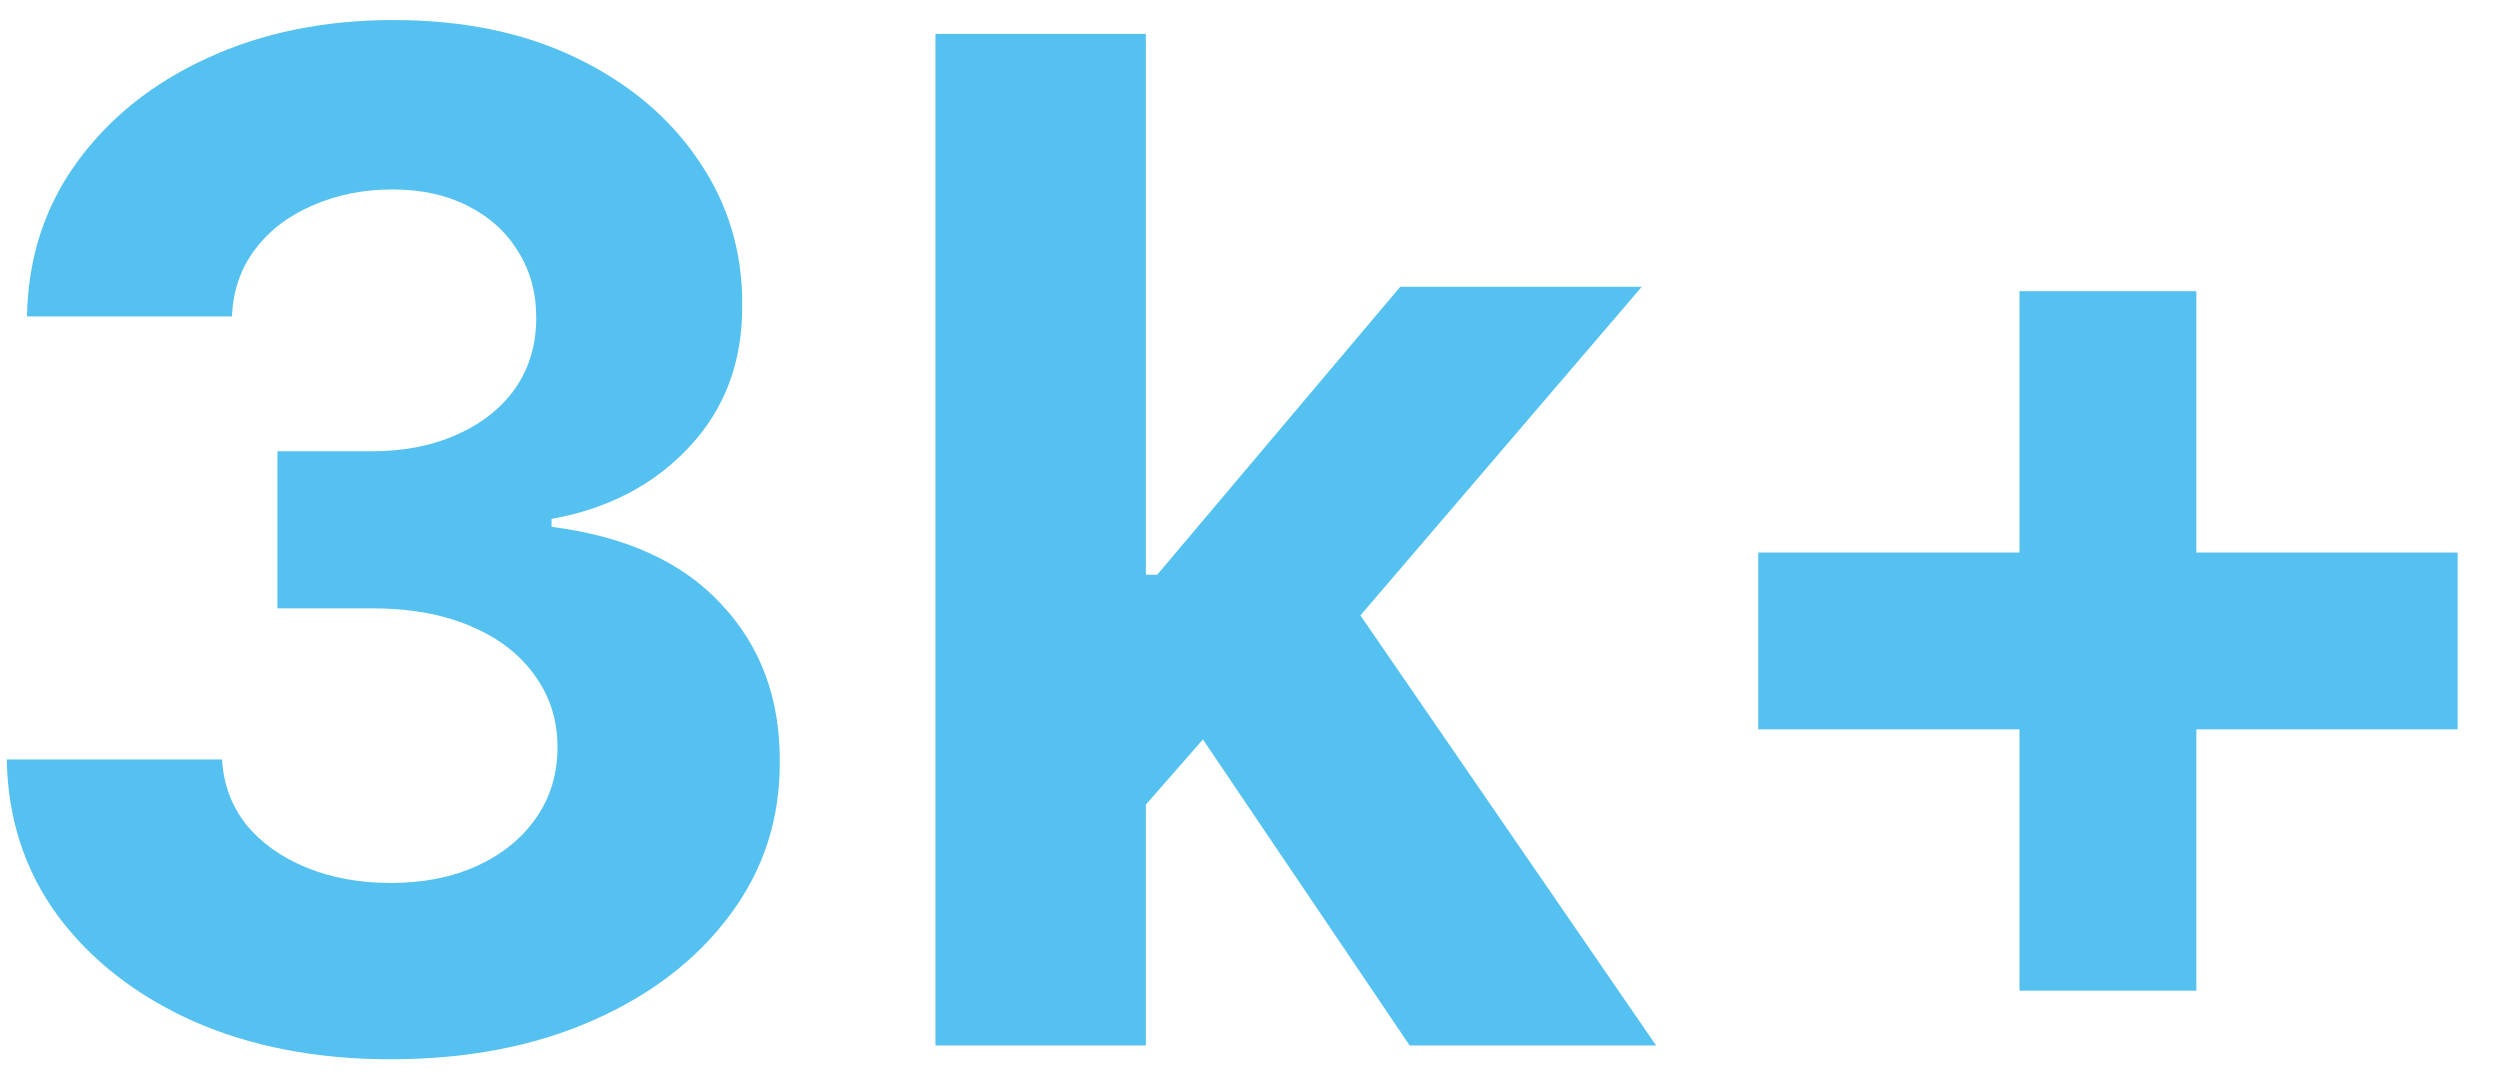 <svg width="55" height="24" viewBox="0 0 55 24" fill="none" xmlns="http://www.w3.org/2000/svg">
<path d="M8.592 23.304C6.969 23.304 5.524 23.025 4.256 22.468C2.996 21.902 2 21.127 1.268 20.142C0.543 19.15 0.17 18.005 0.149 16.708H4.886C4.915 17.252 5.093 17.73 5.419 18.143C5.752 18.548 6.194 18.863 6.745 19.088C7.295 19.313 7.915 19.425 8.603 19.425C9.32 19.425 9.954 19.298 10.504 19.045C11.055 18.791 11.486 18.44 11.797 17.991C12.109 17.541 12.265 17.023 12.265 16.437C12.265 15.843 12.098 15.317 11.765 14.861C11.439 14.397 10.968 14.035 10.352 13.774C9.744 13.514 9.019 13.383 8.179 13.383H6.103V9.928H8.179C8.889 9.928 9.516 9.804 10.059 9.558C10.609 9.312 11.037 8.971 11.341 8.537C11.645 8.095 11.797 7.58 11.797 6.994C11.797 6.436 11.664 5.947 11.395 5.527C11.135 5.099 10.765 4.766 10.287 4.527C9.816 4.288 9.266 4.168 8.635 4.168C7.998 4.168 7.415 4.284 6.886 4.516C6.357 4.741 5.933 5.063 5.614 5.483C5.296 5.903 5.125 6.396 5.104 6.961H0.594C0.616 5.679 0.982 4.549 1.692 3.571C2.402 2.593 3.358 1.828 4.56 1.278C5.77 0.72 7.136 0.441 8.657 0.441C10.193 0.441 11.537 0.72 12.688 1.278C13.84 1.836 14.735 2.589 15.373 3.538C16.017 4.48 16.336 5.538 16.329 6.711C16.336 7.957 15.948 8.997 15.166 9.83C14.391 10.663 13.38 11.192 12.134 11.416V11.59C13.772 11.8 15.018 12.369 15.872 13.296C16.735 14.216 17.162 15.368 17.155 16.752C17.162 18.02 16.796 19.146 16.057 20.131C15.325 21.116 14.315 21.892 13.025 22.457C11.736 23.022 10.258 23.304 8.592 23.304ZM24.775 18.197L24.786 12.644H25.459L30.806 6.309H36.119L28.937 14.698H27.839L24.775 18.197ZM20.58 23V0.745H25.209V23H20.58ZM31.012 23L26.101 15.73L29.187 12.46L36.434 23H31.012ZM44.429 21.794V6.407H48.32V21.794H44.429ZM38.681 16.046V12.155H54.068V16.046H38.681Z" fill="#54C1F0"/>
</svg>
